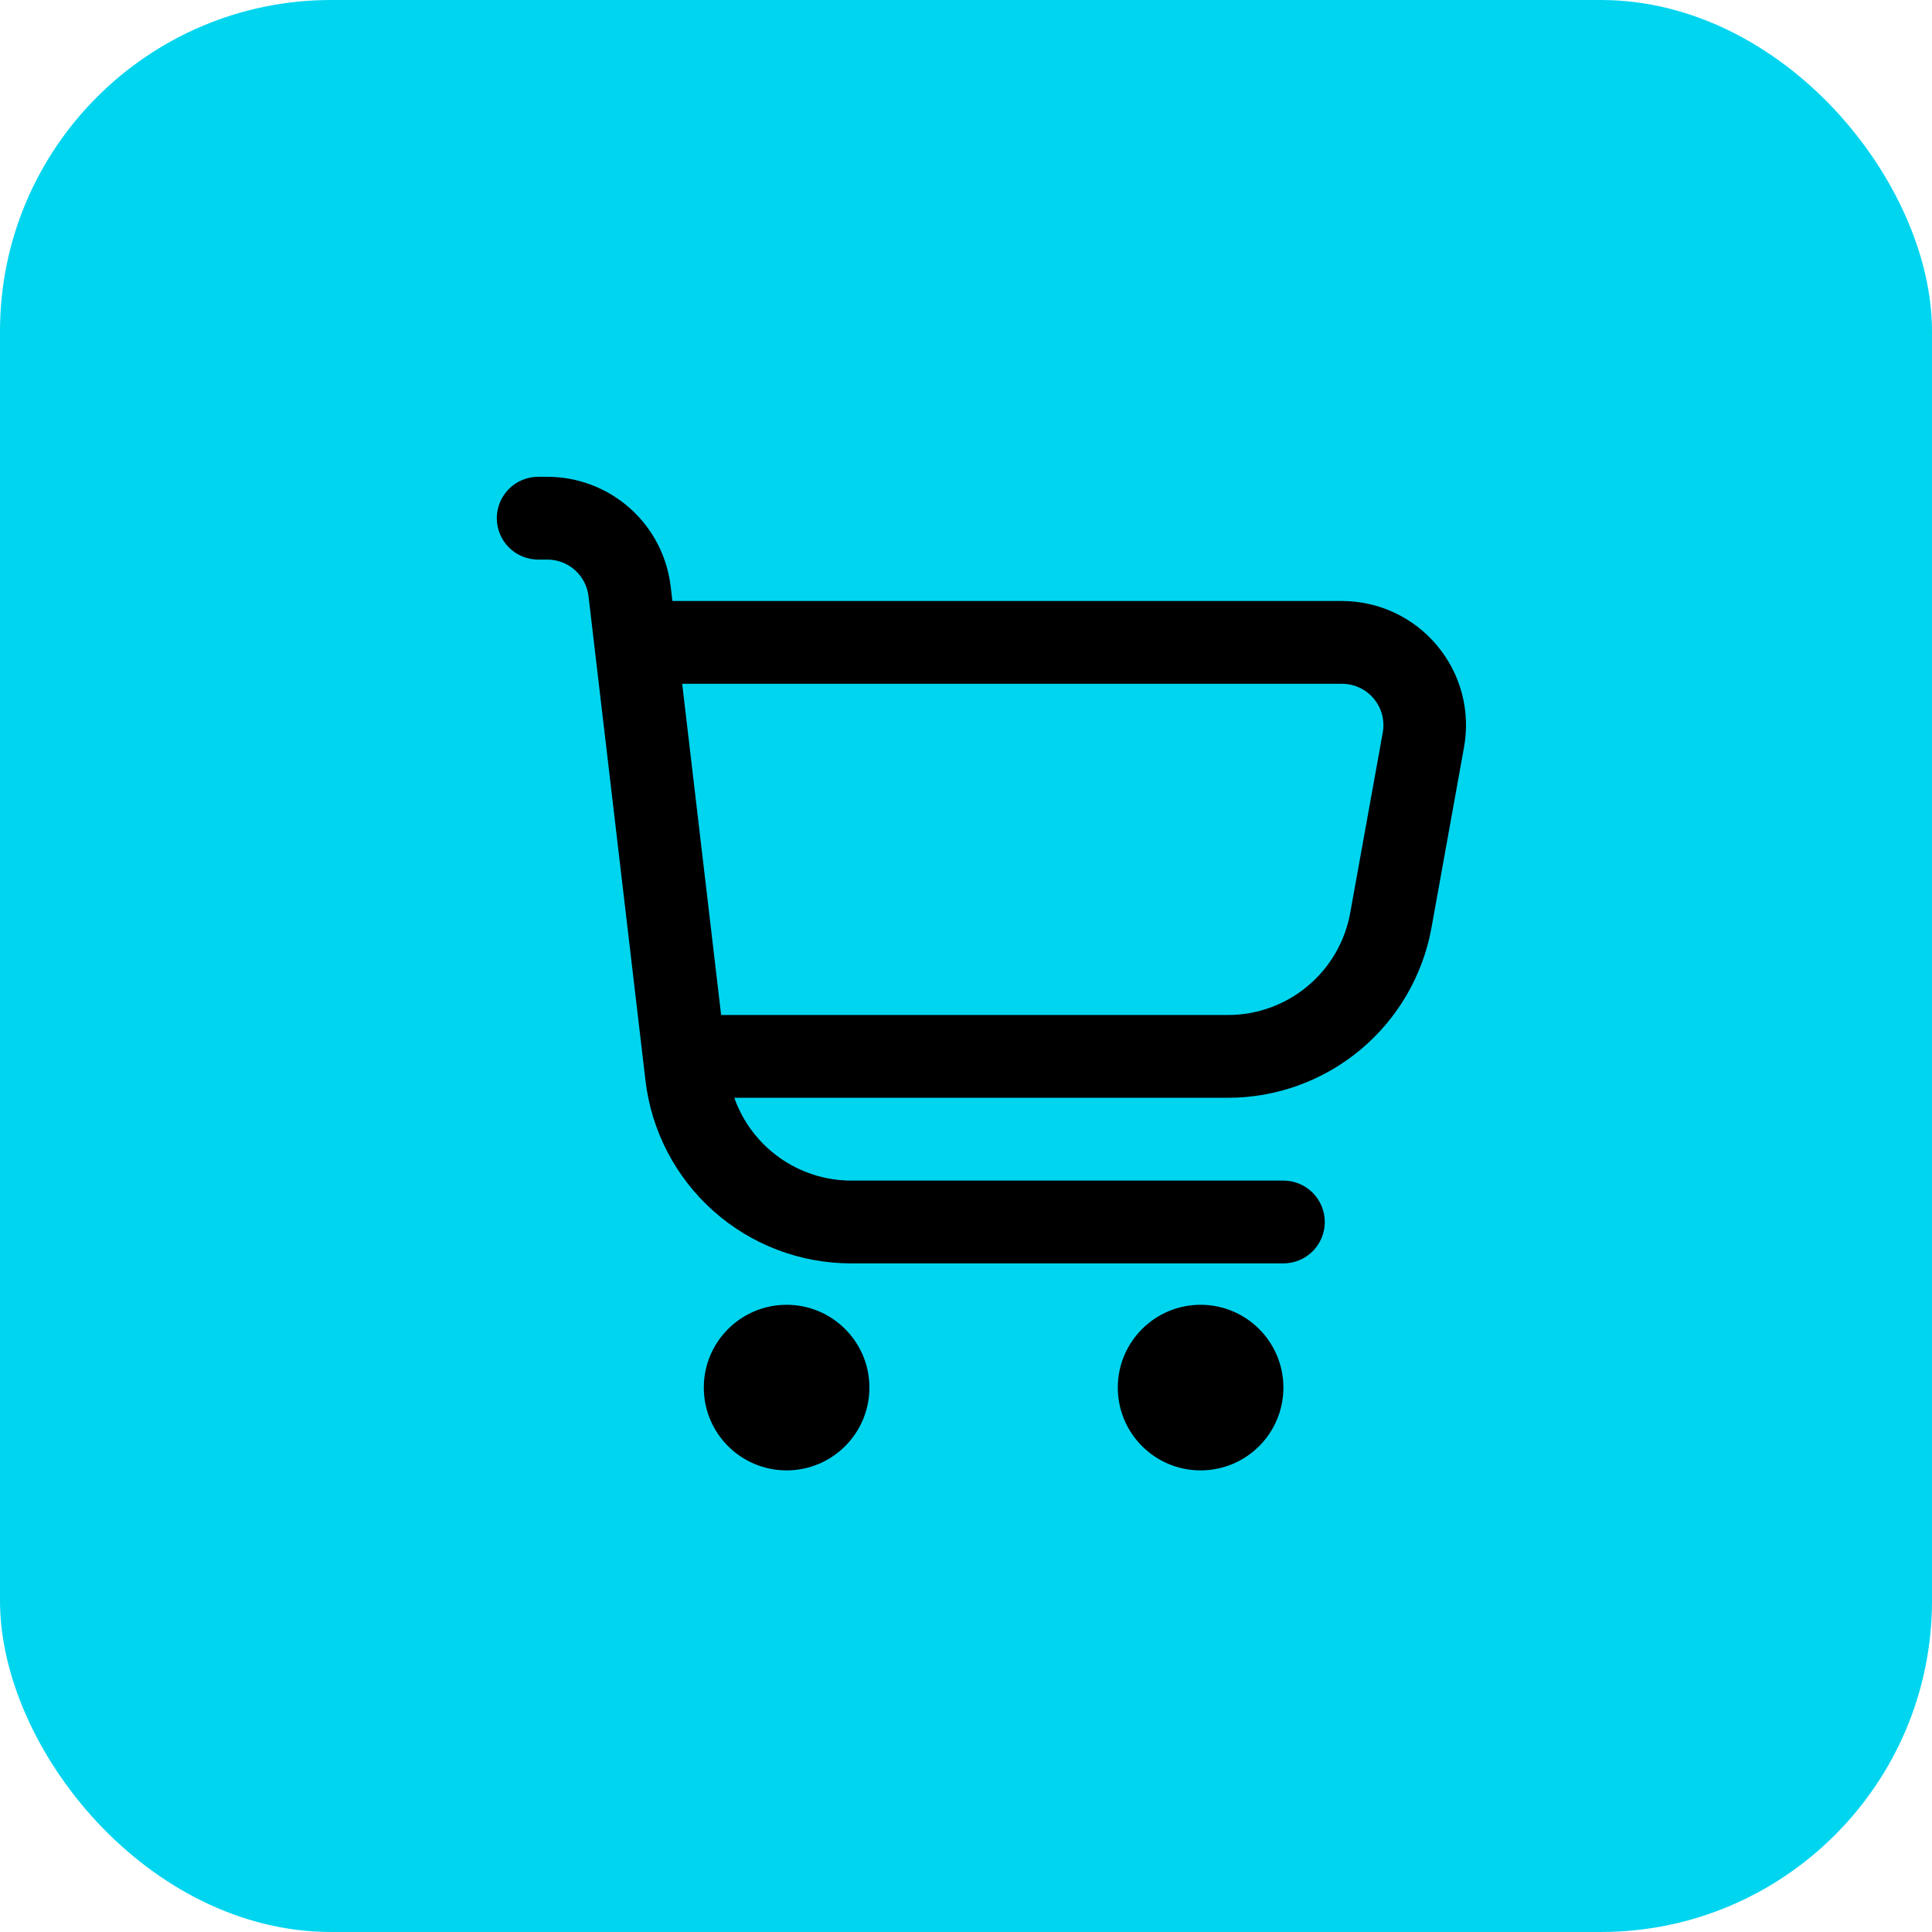 <svg width="70" height="70" viewBox="0 0 70 70" fill="none" xmlns="http://www.w3.org/2000/svg">
<rect width="70" height="70" rx="12" fill="#00D5F0"/>
<g clip-path="url(#clip0_2061_113009)">
<path d="M52.069 23.391C51.648 22.884 51.119 22.477 50.522 22.198C49.925 21.919 49.274 21.775 48.615 21.775H24.363L24.3 21.249C24.171 20.154 23.645 19.145 22.822 18.413C21.998 17.681 20.935 17.276 19.833 17.275H19.5C19.102 17.275 18.721 17.433 18.439 17.715C18.158 17.996 18 18.378 18 18.775C18 19.173 18.158 19.555 18.439 19.836C18.721 20.117 19.102 20.275 19.5 20.275H19.833C20.2 20.275 20.555 20.41 20.83 20.654C21.104 20.899 21.279 21.235 21.323 21.6L23.387 39.15C23.601 40.975 24.478 42.658 25.851 43.879C27.224 45.101 28.998 45.775 30.835 45.775H46.5C46.898 45.775 47.279 45.617 47.561 45.336C47.842 45.055 48 44.673 48 44.275C48 43.878 47.842 43.496 47.561 43.215C47.279 42.933 46.898 42.775 46.5 42.775H30.835C29.907 42.773 29.002 42.483 28.245 41.946C27.488 41.409 26.915 40.651 26.605 39.775H44.486C46.244 39.776 47.947 39.158 49.296 38.03C50.645 36.902 51.555 35.336 51.867 33.606L53.044 27.075C53.162 26.427 53.136 25.761 52.967 25.124C52.799 24.488 52.492 23.896 52.069 23.391ZM50.1 26.542L48.921 33.073C48.734 34.113 48.187 35.053 47.376 35.73C46.565 36.407 45.542 36.777 44.486 36.775H26.128L24.717 24.775H48.615C48.835 24.774 49.053 24.821 49.253 24.914C49.453 25.006 49.63 25.142 49.772 25.31C49.914 25.479 50.017 25.677 50.074 25.89C50.13 26.103 50.139 26.326 50.1 26.542Z" fill="black"/>
<path d="M28.5 53.275C30.157 53.275 31.5 51.932 31.5 50.275C31.5 48.618 30.157 47.275 28.5 47.275C26.843 47.275 25.5 48.618 25.5 50.275C25.5 51.932 26.843 53.275 28.5 53.275Z" fill="black"/>
<path d="M43.5 53.275C45.157 53.275 46.5 51.932 46.5 50.275C46.5 48.618 45.157 47.275 43.5 47.275C41.843 47.275 40.5 48.618 40.5 50.275C40.5 51.932 41.843 53.275 43.5 53.275Z" fill="black"/>
</g>
<defs>
<clipPath id="clip0_2061_113009">
<rect width="36" height="36" fill="white" transform="translate(18 17.275)"/>
</clipPath>
</defs>
</svg>
